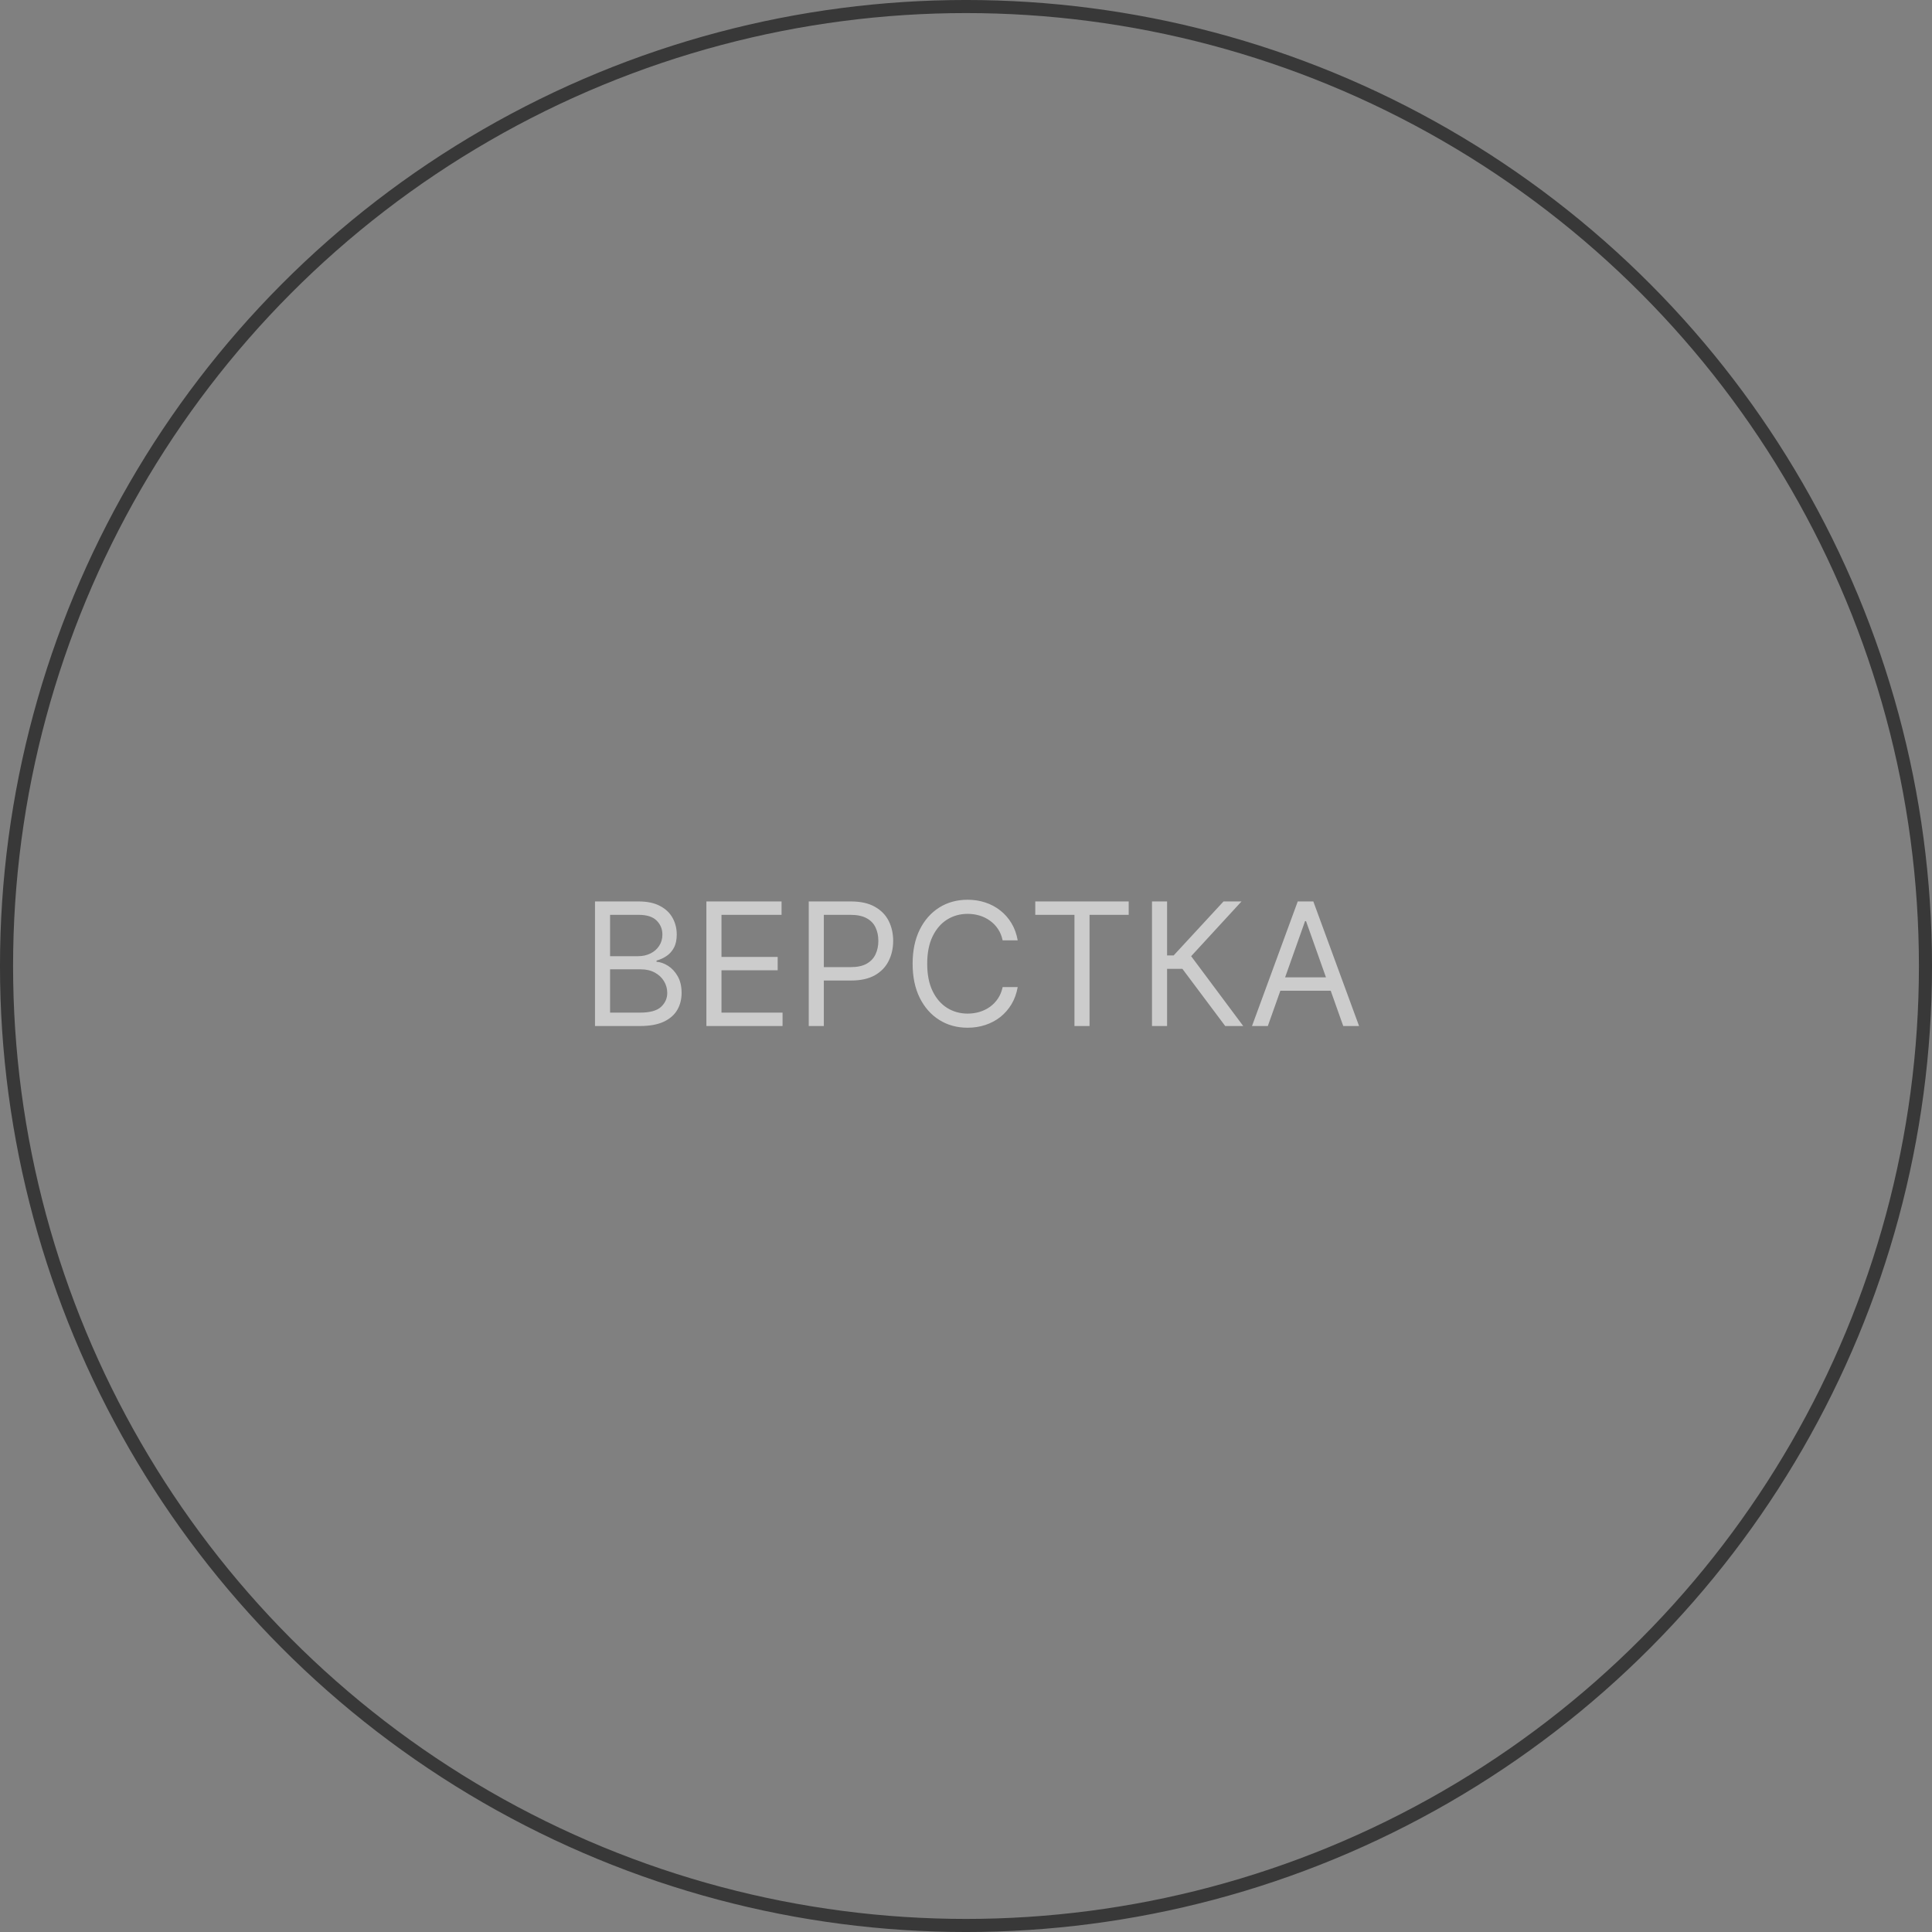 <?xml version="1.0" encoding="UTF-8"?> <svg xmlns="http://www.w3.org/2000/svg" width="89" height="89" viewBox="0 0 89 89" fill="none"><rect x="0" y="0" width="89" height="89" fill="#808080" stroke="none"/> <path opacity="0.6" d="M27.409 47.265V41.526H29.415C29.815 41.526 30.145 41.595 30.404 41.734C30.664 41.87 30.857 42.054 30.984 42.286C31.111 42.515 31.175 42.77 31.175 43.05C31.175 43.297 31.131 43.501 31.043 43.661C30.957 43.822 30.843 43.949 30.701 44.042C30.561 44.136 30.409 44.205 30.244 44.25V44.306C30.42 44.317 30.597 44.379 30.774 44.491C30.951 44.603 31.1 44.764 31.22 44.973C31.339 45.182 31.399 45.438 31.399 45.74C31.399 46.028 31.334 46.287 31.203 46.517C31.072 46.746 30.866 46.928 30.584 47.063C30.302 47.197 29.934 47.265 29.482 47.265H27.409ZM28.104 46.648H29.482C29.936 46.648 30.259 46.56 30.449 46.385C30.641 46.207 30.738 45.993 30.738 45.74C30.738 45.546 30.688 45.367 30.589 45.202C30.49 45.036 30.349 44.904 30.166 44.804C29.983 44.704 29.766 44.653 29.516 44.653H28.104V46.648ZM28.104 44.048H29.393C29.602 44.048 29.791 44.007 29.959 43.925C30.129 43.843 30.263 43.727 30.362 43.577C30.463 43.428 30.514 43.252 30.514 43.05C30.514 42.798 30.426 42.584 30.25 42.409C30.075 42.231 29.796 42.143 29.415 42.143H28.104V44.048ZM32.541 47.265V41.526H36.004V42.143H33.236V44.082H35.825V44.698H33.236V46.648H36.049V47.265H32.541ZM37.256 47.265V41.526H39.195C39.645 41.526 40.014 41.608 40.299 41.77C40.587 41.931 40.8 42.148 40.938 42.423C41.076 42.697 41.145 43.004 41.145 43.342C41.145 43.68 41.076 43.987 40.938 44.264C40.802 44.54 40.591 44.761 40.305 44.925C40.019 45.087 39.653 45.169 39.206 45.169H37.817V44.552H39.184C39.492 44.552 39.74 44.499 39.927 44.393C40.113 44.286 40.249 44.142 40.333 43.961C40.419 43.778 40.462 43.572 40.462 43.342C40.462 43.112 40.419 42.907 40.333 42.725C40.249 42.544 40.112 42.402 39.924 42.3C39.735 42.195 39.485 42.143 39.173 42.143H37.951V47.265H37.256ZM46.882 43.319H46.188C46.146 43.12 46.075 42.944 45.972 42.793C45.871 42.641 45.748 42.514 45.602 42.412C45.458 42.307 45.298 42.229 45.123 42.176C44.947 42.124 44.764 42.098 44.574 42.098C44.226 42.098 43.911 42.186 43.629 42.361C43.349 42.537 43.126 42.796 42.96 43.137C42.795 43.479 42.713 43.899 42.713 44.395C42.713 44.892 42.795 45.312 42.96 45.654C43.126 45.995 43.349 46.254 43.629 46.43C43.911 46.605 44.226 46.693 44.574 46.693C44.764 46.693 44.947 46.667 45.123 46.615C45.298 46.562 45.458 46.485 45.602 46.382C45.748 46.277 45.871 46.15 45.972 45.998C46.075 45.845 46.146 45.669 46.188 45.471H46.882C46.83 45.765 46.735 46.027 46.597 46.259C46.458 46.49 46.286 46.687 46.081 46.85C45.876 47.011 45.645 47.133 45.389 47.217C45.135 47.301 44.863 47.343 44.574 47.343C44.084 47.343 43.649 47.224 43.268 46.984C42.887 46.745 42.587 46.405 42.368 45.965C42.15 45.524 42.041 45.001 42.041 44.395C42.041 43.79 42.15 43.267 42.368 42.826C42.587 42.386 42.887 42.046 43.268 41.806C43.649 41.567 44.084 41.448 44.574 41.448C44.863 41.448 45.135 41.49 45.389 41.574C45.645 41.658 45.876 41.781 46.081 41.944C46.286 42.104 46.458 42.3 46.597 42.532C46.735 42.762 46.83 43.024 46.882 43.319ZM47.691 42.143V41.526H51.995V42.143H50.191V47.265H49.496V42.143H47.691ZM56.441 47.265L54.469 44.631H53.763V47.265H53.068V41.526H53.763V44.014H54.065L56.363 41.526H57.192L54.872 44.048L57.271 47.265H56.441ZM58.404 47.265H57.675L59.782 41.526H60.5L62.607 47.265H61.878L60.164 42.434H60.119L58.404 47.265ZM58.673 45.023H61.609V45.639H58.673V45.023Z" fill="white"></path> <circle cx="44.5" cy="44.5" r="44.199" stroke="#383838" stroke-width="0.603"></circle> </svg> 